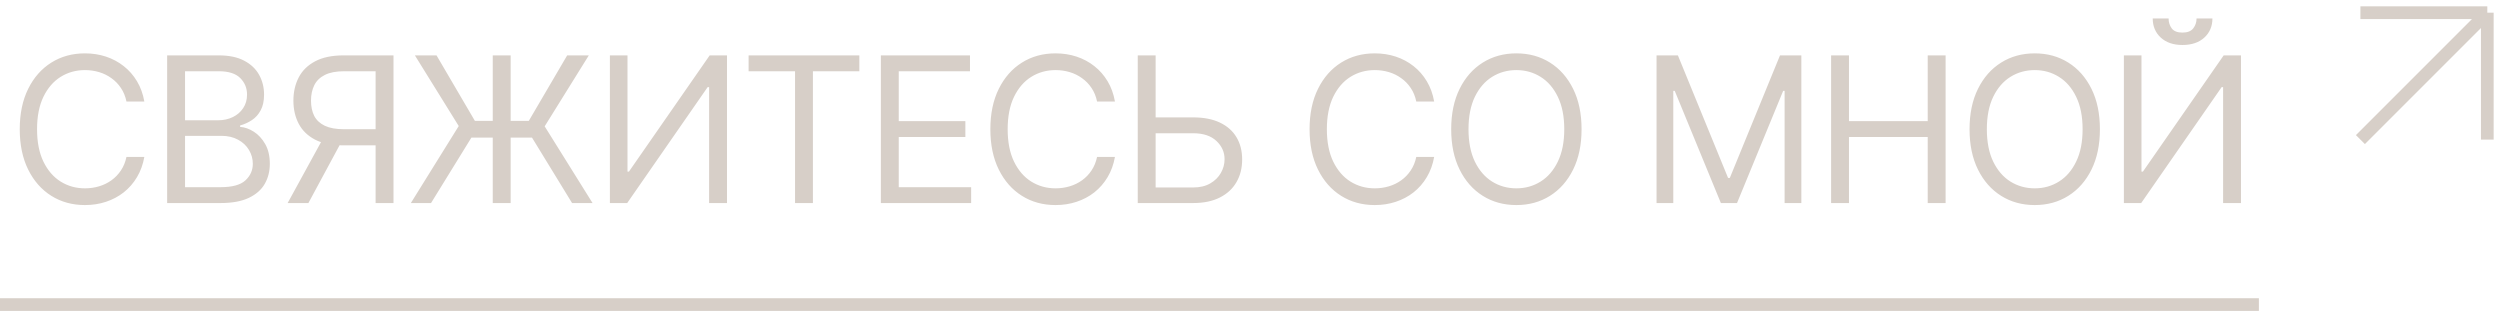 <?xml version="1.0" encoding="UTF-8"?> <svg xmlns="http://www.w3.org/2000/svg" width="197" height="25" viewBox="0 0 197 25" fill="none"> <path d="M11.374 8H9.965C9.882 7.595 9.736 7.239 9.528 6.932C9.323 6.625 9.073 6.367 8.778 6.159C8.486 5.947 8.162 5.788 7.806 5.682C7.45 5.576 7.079 5.523 6.693 5.523C5.988 5.523 5.35 5.701 4.778 6.057C4.21 6.413 3.757 6.938 3.42 7.631C3.087 8.324 2.92 9.174 2.92 10.182C2.92 11.189 3.087 12.04 3.42 12.733C3.757 13.426 4.21 13.951 4.778 14.307C5.35 14.663 5.988 14.841 6.693 14.841C7.079 14.841 7.45 14.788 7.806 14.682C8.162 14.576 8.486 14.419 8.778 14.21C9.073 13.998 9.323 13.739 9.528 13.432C9.736 13.121 9.882 12.765 9.965 12.364H11.374C11.268 12.958 11.075 13.491 10.795 13.96C10.515 14.43 10.166 14.829 9.749 15.159C9.333 15.485 8.865 15.733 8.346 15.903C7.831 16.074 7.28 16.159 6.693 16.159C5.7 16.159 4.818 15.917 4.045 15.432C3.272 14.947 2.664 14.258 2.221 13.364C1.778 12.47 1.556 11.409 1.556 10.182C1.556 8.955 1.778 7.894 2.221 7C2.664 6.106 3.272 5.417 4.045 4.932C4.818 4.447 5.7 4.205 6.693 4.205C7.28 4.205 7.831 4.29 8.346 4.46C8.865 4.631 9.333 4.881 9.749 5.21C10.166 5.536 10.515 5.934 10.795 6.403C11.075 6.869 11.268 7.402 11.374 8ZM13.171 16V4.364H17.24C18.05 4.364 18.719 4.504 19.245 4.784C19.772 5.061 20.164 5.434 20.422 5.903C20.679 6.369 20.808 6.886 20.808 7.455C20.808 7.955 20.719 8.367 20.541 8.693C20.366 9.019 20.136 9.277 19.848 9.466C19.564 9.655 19.255 9.795 18.922 9.886V10C19.277 10.023 19.636 10.148 19.995 10.375C20.355 10.602 20.656 10.928 20.899 11.352C21.141 11.777 21.262 12.296 21.262 12.909C21.262 13.492 21.13 14.017 20.865 14.483C20.599 14.949 20.181 15.318 19.609 15.591C19.037 15.864 18.293 16 17.376 16H13.171ZM14.581 14.75H17.376C18.297 14.75 18.95 14.572 19.336 14.216C19.726 13.856 19.922 13.421 19.922 12.909C19.922 12.515 19.821 12.152 19.62 11.818C19.42 11.481 19.134 11.212 18.762 11.011C18.391 10.807 17.952 10.704 17.444 10.704H14.581V14.75ZM14.581 9.477H17.194C17.618 9.477 18.001 9.394 18.342 9.227C18.687 9.061 18.959 8.826 19.16 8.523C19.365 8.22 19.467 7.864 19.467 7.455C19.467 6.943 19.289 6.509 18.933 6.153C18.577 5.794 18.012 5.614 17.24 5.614H14.581V9.477ZM31.007 16H29.598V5.614H27.12C26.492 5.614 25.986 5.71 25.603 5.903C25.221 6.093 24.942 6.362 24.768 6.71C24.594 7.059 24.507 7.466 24.507 7.932C24.507 8.398 24.592 8.799 24.762 9.136C24.937 9.47 25.213 9.727 25.592 9.909C25.975 10.091 26.477 10.182 27.098 10.182H30.234V11.454H27.052C26.151 11.454 25.41 11.305 24.831 11.006C24.251 10.703 23.821 10.286 23.541 9.756C23.261 9.225 23.12 8.617 23.12 7.932C23.12 7.246 23.261 6.634 23.541 6.097C23.821 5.559 24.253 5.136 24.836 4.83C25.42 4.519 26.166 4.364 27.075 4.364H31.007V16ZM25.529 10.773H27.12L24.302 16H22.666L25.529 10.773ZM40.239 4.364V16H38.829V4.364H40.239ZM32.375 16L36.148 9.932L32.693 4.364H34.398L37.42 9.523H41.67L44.693 4.364H46.398L42.92 9.955L46.693 16H45.079L41.92 10.841H37.148L33.966 16H32.375ZM48.06 4.364H49.446V13.523H49.56L55.923 4.364H57.287V16H55.878V6.864H55.764L49.423 16H48.06V4.364ZM58.99 5.614V4.364H67.717V5.614H64.058V16H62.649V5.614H58.99ZM69.412 16V4.364H76.435V5.614H70.821V9.545H76.071V10.796H70.821V14.75H76.526V16H69.412ZM87.858 8H86.449C86.366 7.595 86.22 7.239 86.012 6.932C85.807 6.625 85.557 6.367 85.262 6.159C84.97 5.947 84.646 5.788 84.29 5.682C83.934 5.576 83.563 5.523 83.176 5.523C82.472 5.523 81.834 5.701 81.262 6.057C80.693 6.413 80.241 6.938 79.904 7.631C79.57 8.324 79.404 9.174 79.404 10.182C79.404 11.189 79.57 12.04 79.904 12.733C80.241 13.426 80.693 13.951 81.262 14.307C81.834 14.663 82.472 14.841 83.176 14.841C83.563 14.841 83.934 14.788 84.29 14.682C84.646 14.576 84.97 14.419 85.262 14.21C85.557 13.998 85.807 13.739 86.012 13.432C86.22 13.121 86.366 12.765 86.449 12.364H87.858C87.752 12.958 87.559 13.491 87.279 13.96C86.998 14.43 86.65 14.829 86.233 15.159C85.817 15.485 85.349 15.733 84.83 15.903C84.315 16.074 83.763 16.159 83.176 16.159C82.184 16.159 81.301 15.917 80.529 15.432C79.756 14.947 79.148 14.258 78.705 13.364C78.262 12.47 78.04 11.409 78.04 10.182C78.04 8.955 78.262 7.894 78.705 7C79.148 6.106 79.756 5.417 80.529 4.932C81.301 4.447 82.184 4.205 83.176 4.205C83.763 4.205 84.315 4.29 84.83 4.46C85.349 4.631 85.817 4.881 86.233 5.21C86.65 5.536 86.998 5.934 87.279 6.403C87.559 6.869 87.752 7.402 87.858 8ZM90.701 9.25H94.019C94.852 9.25 95.555 9.386 96.127 9.659C96.703 9.932 97.138 10.316 97.434 10.812C97.733 11.309 97.882 11.894 97.882 12.568C97.882 13.242 97.733 13.837 97.434 14.352C97.138 14.867 96.703 15.271 96.127 15.562C95.555 15.854 94.852 16 94.019 16H89.655V4.364H91.064V14.773H94.019C94.549 14.773 94.998 14.667 95.365 14.454C95.737 14.239 96.017 13.962 96.206 13.625C96.4 13.284 96.496 12.924 96.496 12.546C96.496 11.989 96.282 11.509 95.854 11.108C95.426 10.703 94.814 10.5 94.019 10.5H90.701V9.25ZM113.012 8H111.603C111.52 7.595 111.374 7.239 111.165 6.932C110.961 6.625 110.711 6.367 110.415 6.159C110.124 5.947 109.8 5.788 109.444 5.682C109.088 5.576 108.717 5.523 108.33 5.523C107.626 5.523 106.987 5.701 106.415 6.057C105.847 6.413 105.395 6.938 105.057 7.631C104.724 8.324 104.557 9.174 104.557 10.182C104.557 11.189 104.724 12.04 105.057 12.733C105.395 13.426 105.847 13.951 106.415 14.307C106.987 14.663 107.626 14.841 108.33 14.841C108.717 14.841 109.088 14.788 109.444 14.682C109.8 14.576 110.124 14.419 110.415 14.21C110.711 13.998 110.961 13.739 111.165 13.432C111.374 13.121 111.52 12.765 111.603 12.364H113.012C112.906 12.958 112.713 13.491 112.432 13.96C112.152 14.43 111.804 14.829 111.387 15.159C110.97 15.485 110.503 15.733 109.984 15.903C109.468 16.074 108.917 16.159 108.33 16.159C107.338 16.159 106.455 15.917 105.682 15.432C104.91 14.947 104.302 14.258 103.859 13.364C103.415 12.47 103.194 11.409 103.194 10.182C103.194 8.955 103.415 7.894 103.859 7C104.302 6.106 104.91 5.417 105.682 4.932C106.455 4.447 107.338 4.205 108.33 4.205C108.917 4.205 109.468 4.29 109.984 4.46C110.503 4.631 110.97 4.881 111.387 5.21C111.804 5.536 112.152 5.934 112.432 6.403C112.713 6.869 112.906 7.402 113.012 8ZM124.627 10.182C124.627 11.409 124.406 12.47 123.962 13.364C123.519 14.258 122.911 14.947 122.139 15.432C121.366 15.917 120.483 16.159 119.491 16.159C118.498 16.159 117.616 15.917 116.843 15.432C116.07 14.947 115.462 14.258 115.019 13.364C114.576 12.47 114.354 11.409 114.354 10.182C114.354 8.955 114.576 7.894 115.019 7C115.462 6.106 116.07 5.417 116.843 4.932C117.616 4.447 118.498 4.205 119.491 4.205C120.483 4.205 121.366 4.447 122.139 4.932C122.911 5.417 123.519 6.106 123.962 7C124.406 7.894 124.627 8.955 124.627 10.182ZM123.264 10.182C123.264 9.174 123.095 8.324 122.758 7.631C122.424 6.938 121.972 6.413 121.4 6.057C120.832 5.701 120.195 5.523 119.491 5.523C118.786 5.523 118.148 5.701 117.576 6.057C117.008 6.413 116.555 6.938 116.218 7.631C115.885 8.324 115.718 9.174 115.718 10.182C115.718 11.189 115.885 12.04 116.218 12.733C116.555 13.426 117.008 13.951 117.576 14.307C118.148 14.663 118.786 14.841 119.491 14.841C120.195 14.841 120.832 14.663 121.4 14.307C121.972 13.951 122.424 13.426 122.758 12.733C123.095 12.04 123.264 11.189 123.264 10.182ZM130.536 4.364H132.218L136.173 14.023H136.309L140.264 4.364H141.946V16H140.627V7.159H140.514L136.877 16H135.605L131.968 7.159H131.855V16H130.536V4.364ZM144.291 16V4.364H145.7V9.545H151.904V4.364H153.314V16H151.904V10.796H145.7V16H144.291ZM165.473 10.182C165.473 11.409 165.251 12.47 164.808 13.364C164.365 14.258 163.757 14.947 162.984 15.432C162.211 15.917 161.329 16.159 160.336 16.159C159.344 16.159 158.461 15.917 157.689 15.432C156.916 14.947 156.308 14.258 155.865 13.364C155.422 12.47 155.2 11.409 155.2 10.182C155.2 8.955 155.422 7.894 155.865 7C156.308 6.106 156.916 5.417 157.689 4.932C158.461 4.447 159.344 4.205 160.336 4.205C161.329 4.205 162.211 4.447 162.984 4.932C163.757 5.417 164.365 6.106 164.808 7C165.251 7.894 165.473 8.955 165.473 10.182ZM164.109 10.182C164.109 9.174 163.941 8.324 163.603 7.631C163.27 6.938 162.817 6.413 162.245 6.057C161.677 5.701 161.041 5.523 160.336 5.523C159.632 5.523 158.994 5.701 158.422 6.057C157.853 6.413 157.401 6.938 157.064 7.631C156.73 8.324 156.564 9.174 156.564 10.182C156.564 11.189 156.73 12.04 157.064 12.733C157.401 13.426 157.853 13.951 158.422 14.307C158.994 14.663 159.632 14.841 160.336 14.841C161.041 14.841 161.677 14.663 162.245 14.307C162.817 13.951 163.27 13.426 163.603 12.733C163.941 12.04 164.109 11.189 164.109 10.182ZM167.362 4.364H168.748V13.523H168.862L175.226 4.364H176.589V16H175.18V6.864H175.067L168.726 16H167.362V4.364ZM173.089 1.455H174.339C174.339 2.068 174.127 2.57 173.703 2.96C173.279 3.35 172.703 3.545 171.976 3.545C171.26 3.545 170.69 3.35 170.266 2.96C169.845 2.57 169.635 2.068 169.635 1.455H170.885C170.885 1.75 170.966 2.009 171.129 2.233C171.296 2.456 171.578 2.568 171.976 2.568C172.373 2.568 172.658 2.456 172.828 2.233C173.002 2.009 173.089 1.75 173.089 1.455Z" fill="#D7CFC8"></path> <path d="M-0 24L178 24" stroke="#D7CFC8"></path> <path d="M186 1H196M196 1V11M196 1L186 11" stroke="#D7CFC8"></path> </svg> 